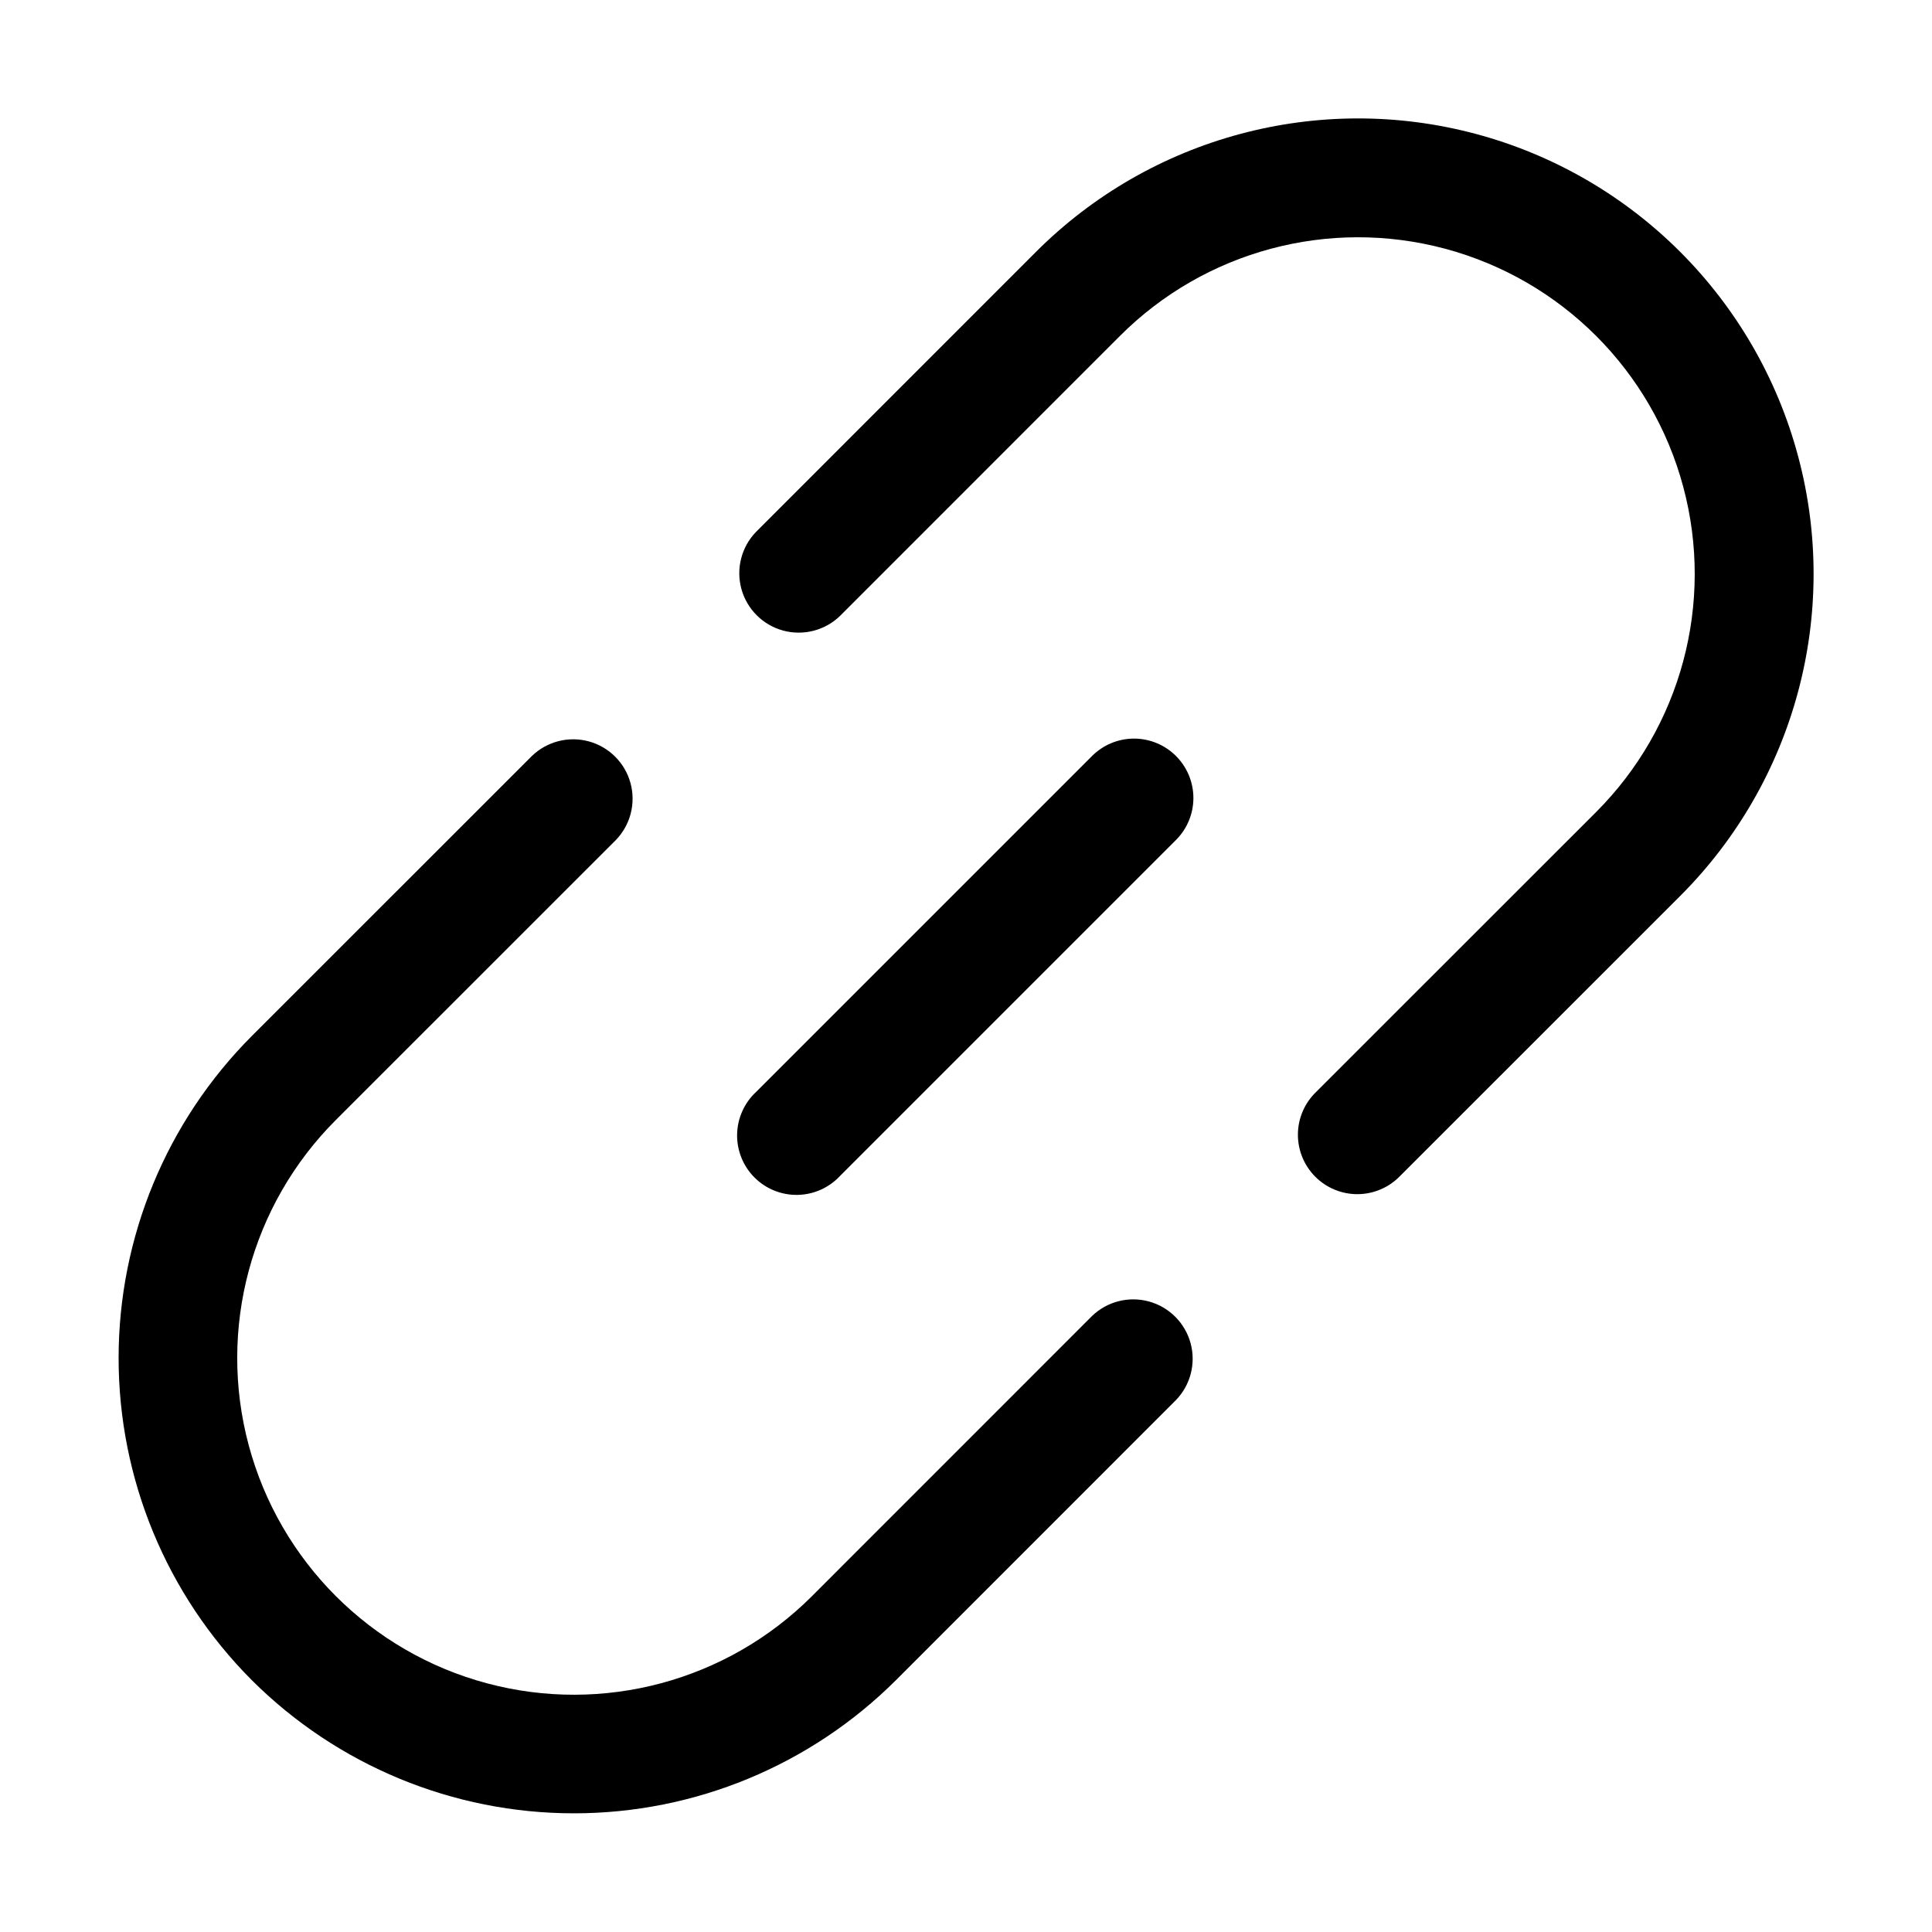 <?xml version="1.0" encoding="UTF-8"?>
<!-- Uploaded to: ICON Repo, www.svgrepo.com, Generator: ICON Repo Mixer Tools -->
<svg fill="#000000" width="800px" height="800px" version="1.1" viewBox="144 144 512 512" xmlns="http://www.w3.org/2000/svg">
 <g>
  <path d="m455.65 344.35c-2.949-2.953-6.953-4.613-11.125-4.613-4.176 0-8.176 1.66-11.125 4.613l-89.051 89.051c-3.125 2.91-4.934 6.969-5.008 11.238-0.074 4.273 1.59 8.391 4.609 11.41 3.019 3.023 7.141 4.684 11.41 4.609s8.328-1.883 11.242-5.008l89.047-89.047c2.953-2.949 4.613-6.953 4.613-11.129 0-4.172-1.66-8.176-4.613-11.125z"/>
  <path d="m492.76 433.4c-3.035 2.934-4.766 6.965-4.801 11.188-0.035 4.223 1.629 8.285 4.617 11.27s7.047 4.644 11.27 4.606c4.227-0.039 8.254-1.773 11.188-4.812l74.227-74.207c30.496-30.492 42.406-74.941 31.242-116.59-11.16-41.656-43.699-74.195-85.352-85.355-41.656-11.16-86.102 0.746-116.6 31.242l-74.207 74.227c-3.863 4-5.332 9.738-3.867 15.102 1.469 5.359 5.656 9.551 11.016 11.023 5.363 1.473 11.102 0.008 15.105-3.852l74.207-74.227c22.539-22.543 55.391-31.344 86.184-23.094 30.789 8.25 54.84 32.301 63.09 63.09 8.25 30.793-0.551 63.645-23.09 86.188z"/>
  <path d="m210.73 589.26c22.656 22.598 53.352 35.289 85.352 35.289 32.004 0 62.695-12.691 85.355-35.289l74.207-74.227c3.863-3.996 5.332-9.734 3.867-15.098-1.469-5.363-5.656-9.555-11.016-11.027-5.363-1.473-11.102-0.008-15.102 3.852l-74.207 74.227v0.004c-22.543 22.539-55.395 31.34-86.188 23.09-30.789-8.25-54.84-32.301-63.09-63.09-8.25-30.793 0.551-63.645 23.094-86.184l74.227-74.207c3.859-4.004 5.324-9.742 3.852-15.105-1.473-5.359-5.664-9.547-11.023-11.016-5.363-1.465-11.102 0.004-15.102 3.867l-74.227 74.207c-22.602 22.656-35.297 53.352-35.297 85.355 0 32 12.695 62.695 35.297 85.352z"/>
 </g>
</svg>